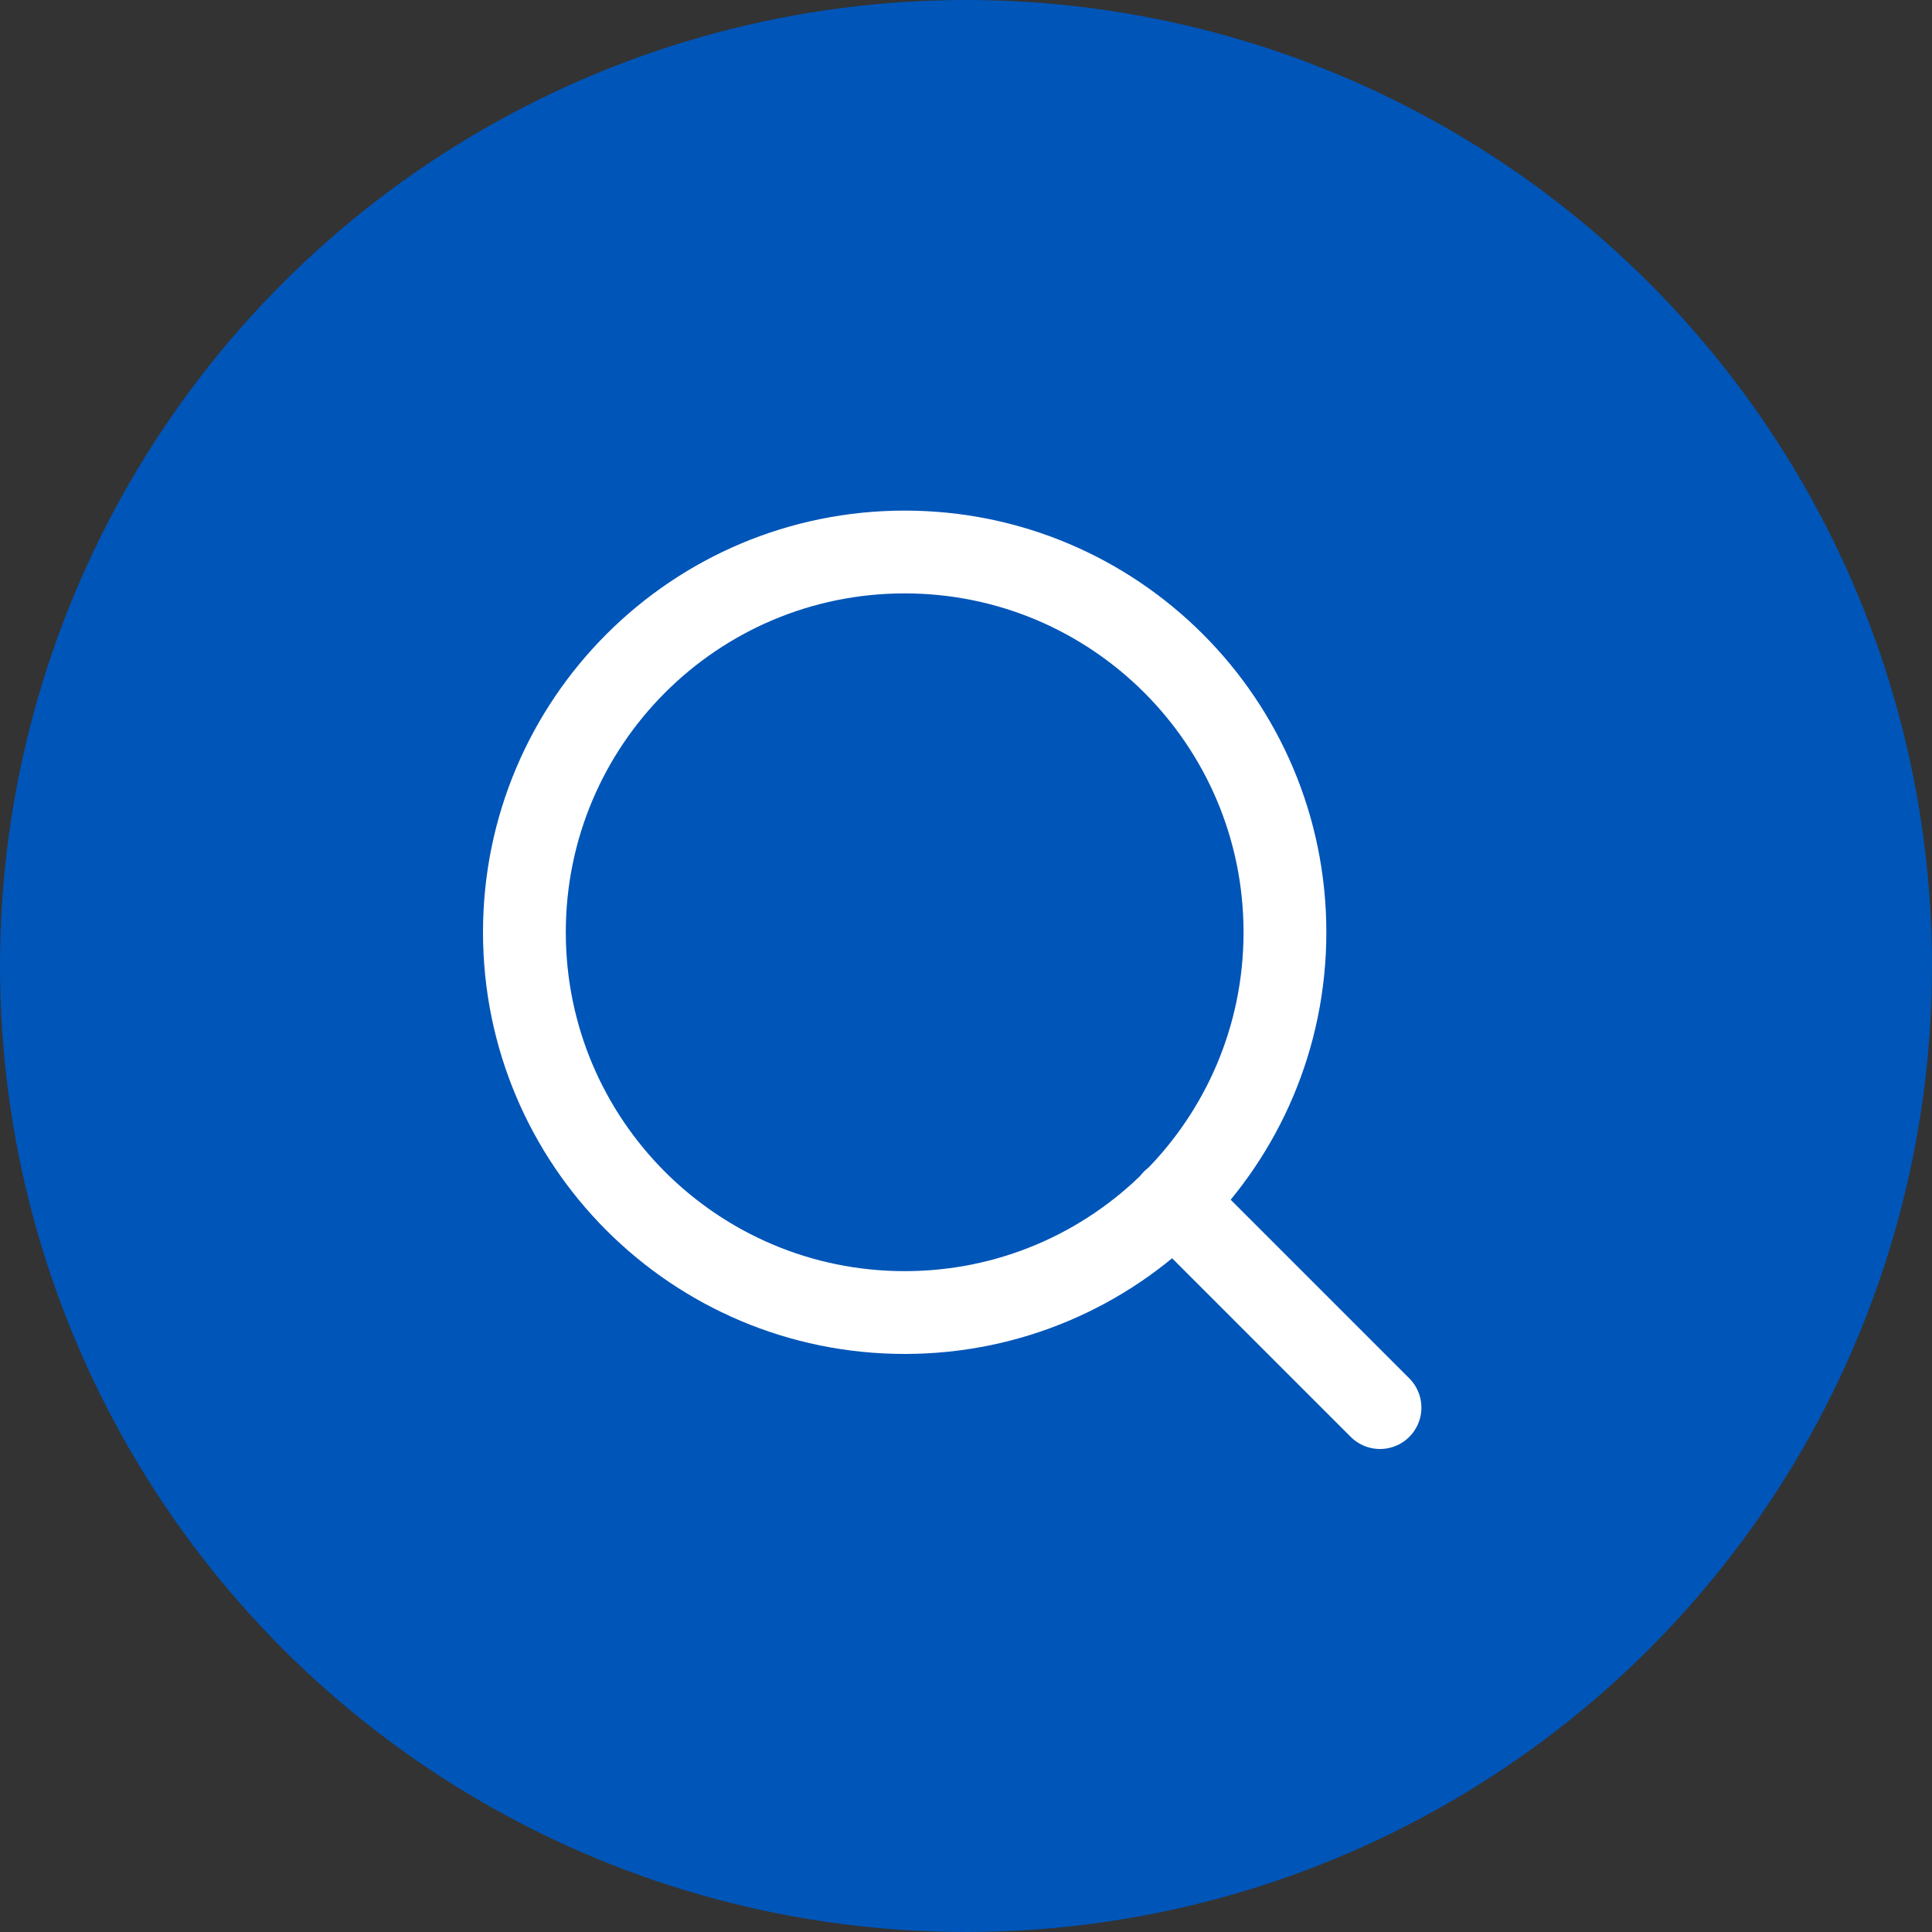 <?xml version="1.0" encoding="UTF-8"?>
<svg xmlns="http://www.w3.org/2000/svg" width="70" height="70" viewBox="0 0 70 70" fill="none">
  <rect x="0" y="0" width="70" height="70" fill="#333333" stroke="none"/>
  <circle cx="35" cy="35" r="35" fill="#0055B8"></circle>
  <path d="M50 51L42.508 43.508M46.556 33.778C46.556 41.387 40.387 47.556 32.778 47.556C25.169 47.556 19 41.387 19 33.778C19 26.169 25.169 20 32.778 20C40.387 20 46.556 26.169 46.556 33.778Z" stroke="white" stroke-width="3" stroke-linecap="round" stroke-linejoin="round"></path>
</svg>

